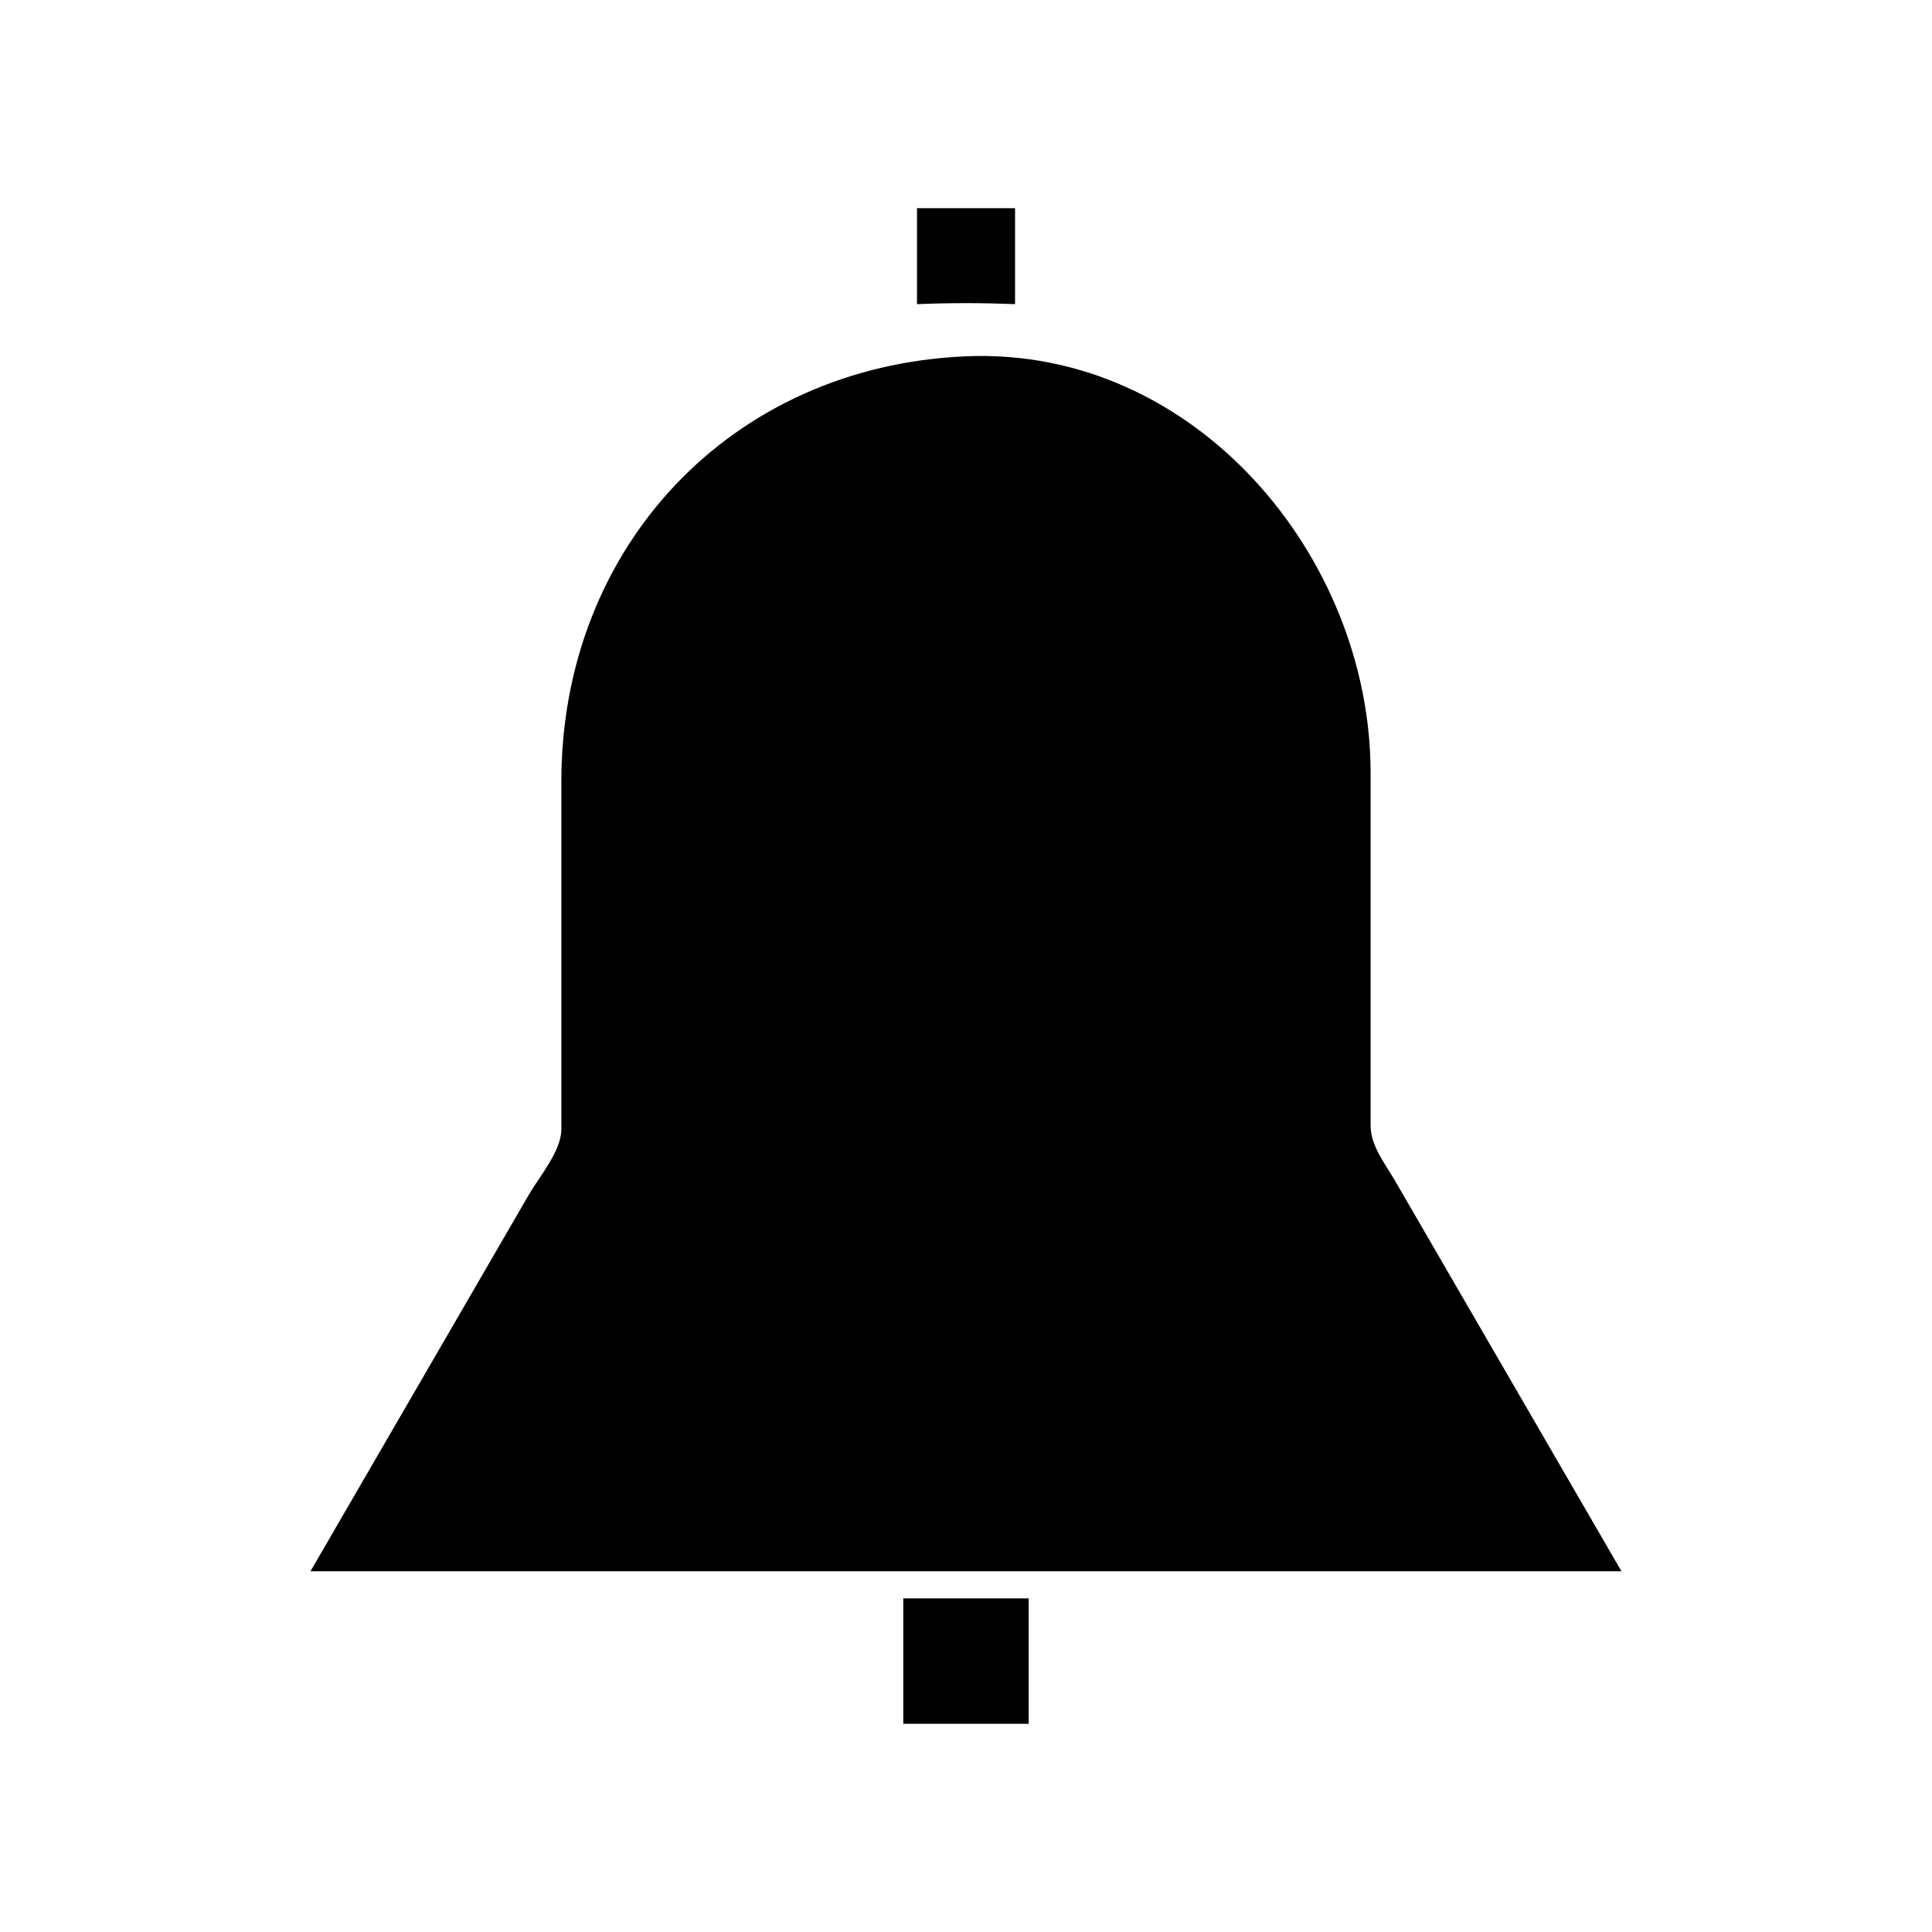 <?xml version="1.0" encoding="UTF-8"?>
<!-- Uploaded to: SVG Repo, www.svgrepo.com, Generator: SVG Repo Mixer Tools -->
<svg fill="#000000" width="800px" height="800px" version="1.1" viewBox="144 144 512 512" xmlns="http://www.w3.org/2000/svg">
 <g>
  <path d="m413 224.61v-25.441h-25.984v25.441c8.699-0.367 17.289-0.367 25.984 0z"/>
  <path d="m539.29 501.05c-8.539-14.742-17.086-29.469-25.637-44.211-2.644-4.559-6.43-9.164-6.43-14.637v-93.387c0-57.305-46.586-112.97-107.23-110.39-62.387 2.648-107.23 50.676-107.23 112.68v92.164c0 5.762-5.898 12.66-8.57 17.27-8.293 14.301-16.582 28.59-24.875 42.898-11.012 18.992-22.016 37.977-33.031 56.957h347.41c-11.461-19.797-22.926-39.57-34.41-59.348z"/>
  <path d="m383.38 567.59h33.234v33.234h-33.234z"/>
 </g>
</svg>